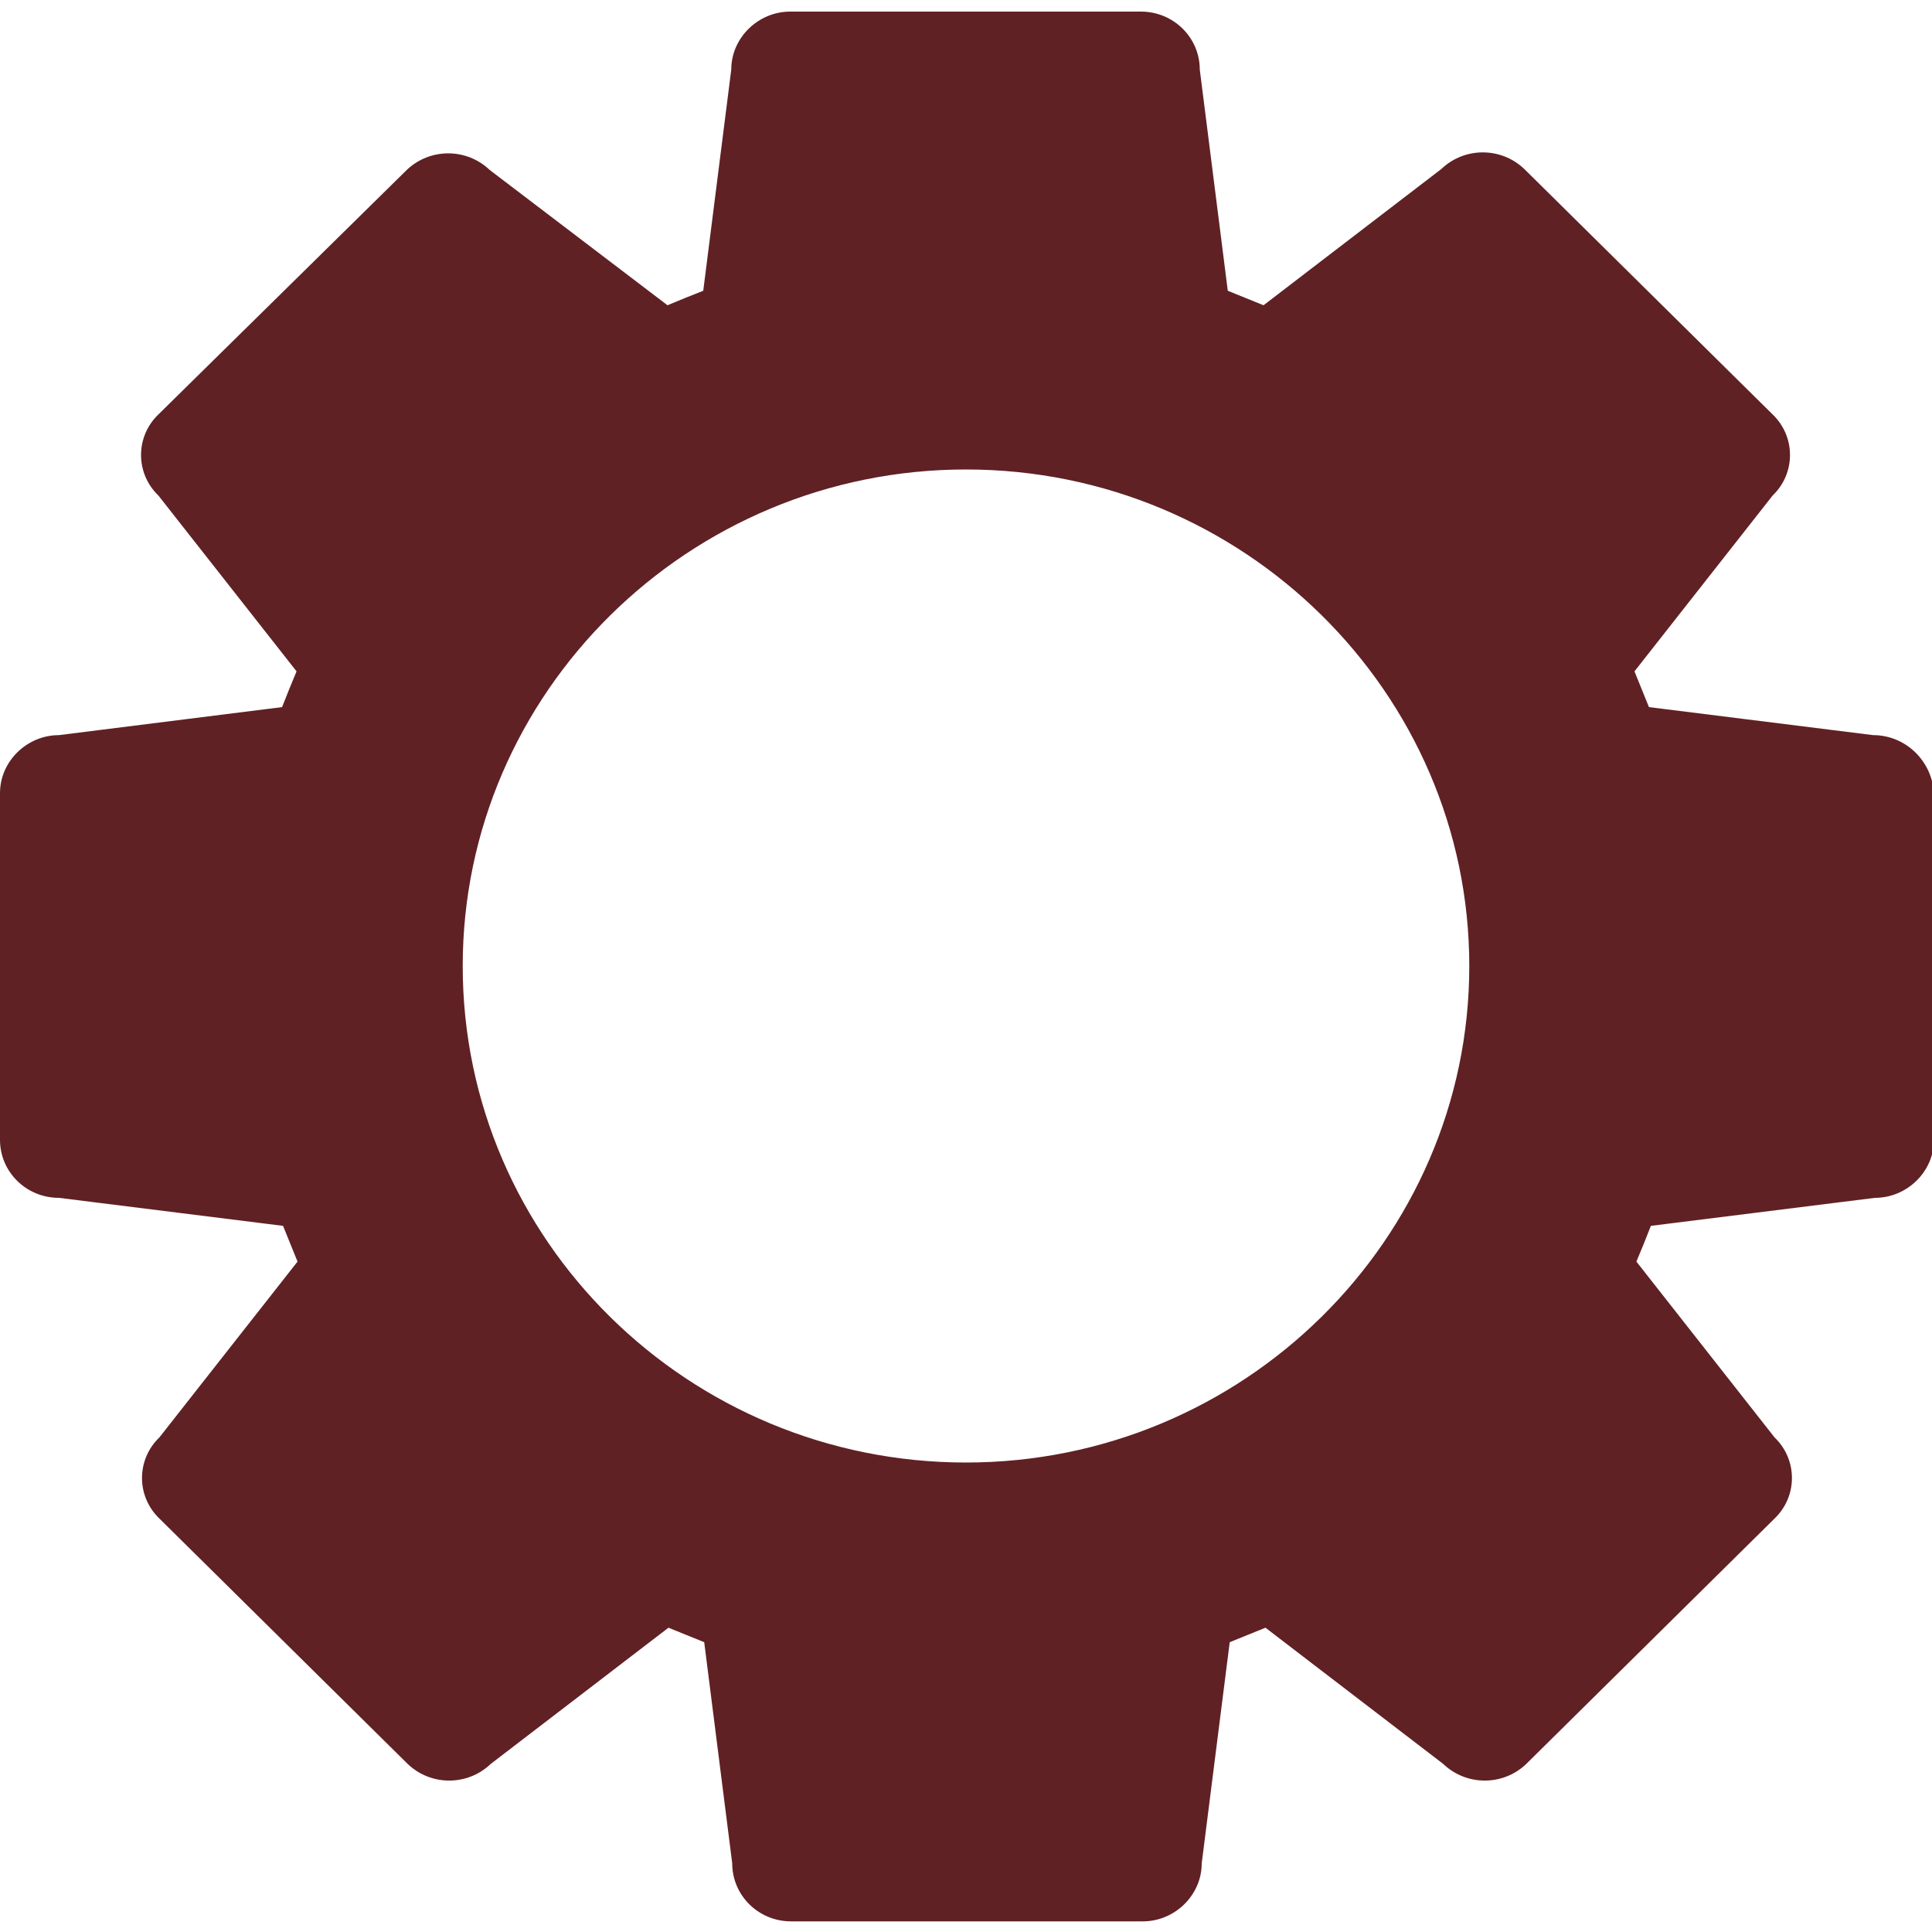 <?xml version="1.0" encoding="utf-8"?>
<!-- Generator: Adobe Illustrator 26.0.2, SVG Export Plug-In . SVG Version: 6.00 Build 0)  -->
<svg version="1.1" id="Laag_1" xmlns="http://www.w3.org/2000/svg" xmlns:xlink="http://www.w3.org/1999/xlink" x="0px" y="0px"
	 viewBox="0 0 200 200" style="enable-background:new 0 0 200 200;" xml:space="preserve">
<style type="text/css">
	.st0{fill:#602124;}
</style>
<g>
	<path class="st0" d="M152.1,100c0,28.3-23.4,51.4-52.1,51.4s-52.1-23-52.1-51.4c0-28.3,23.4-51.4,52.1-51.4
		C128.7,48.6,152.1,71.7,152.1,100 M193.9,76.1l-23.2-2.9c-0.5-1.2-1-2.5-1.5-3.7l14.3-18.2c2.4-2.3,2.4-6.1,0-8.4l-25.7-25.4
		c-2.4-2.3-6.2-2.3-8.6,0l-18.4,14.1c-1.2-0.5-2.5-1-3.7-1.5l-2.9-22.9c0-3.3-2.7-6-6.1-6H81.8c-3.3,0-6.1,2.7-6.1,6l-2.9,22.9
		c-1.3,0.5-2.5,1-3.7,1.5l-18.4-14c-2.4-2.3-6.2-2.3-8.6,0L16.4,42.9c-2.4,2.3-2.4,6.1,0,8.4l14.3,18.2c-0.5,1.2-1,2.4-1.5,3.7
		L6.1,76.1c-3.3,0-6.1,2.7-6.1,6V118c0,3.3,2.7,6,6.1,6l23.2,2.9c0.5,1.2,1,2.5,1.5,3.7l-14.3,18.2c-2.4,2.3-2.4,6.1,0,8.4
		l25.7,25.4c2.4,2.3,6.2,2.3,8.6,0l18.4-14.1c1.2,0.5,2.5,1,3.7,1.5l2.9,22.9c0,3.3,2.7,6,6.1,6h36.4c3.3,0,6.1-2.7,6.1-6l2.9-22.9
		c1.2-0.5,2.5-1,3.7-1.5l18.4,14.1c2.4,2.3,6.2,2.3,8.6,0l25.7-25.4c2.4-2.3,2.4-6.1,0-8.4l-14.3-18.2c0.5-1.2,1-2.4,1.5-3.7
		l23.2-2.9c3.3,0,6.1-2.7,6.1-6V82.1C200,78.8,197.3,76.1,193.9,76.1"/>
</g>
</svg>
